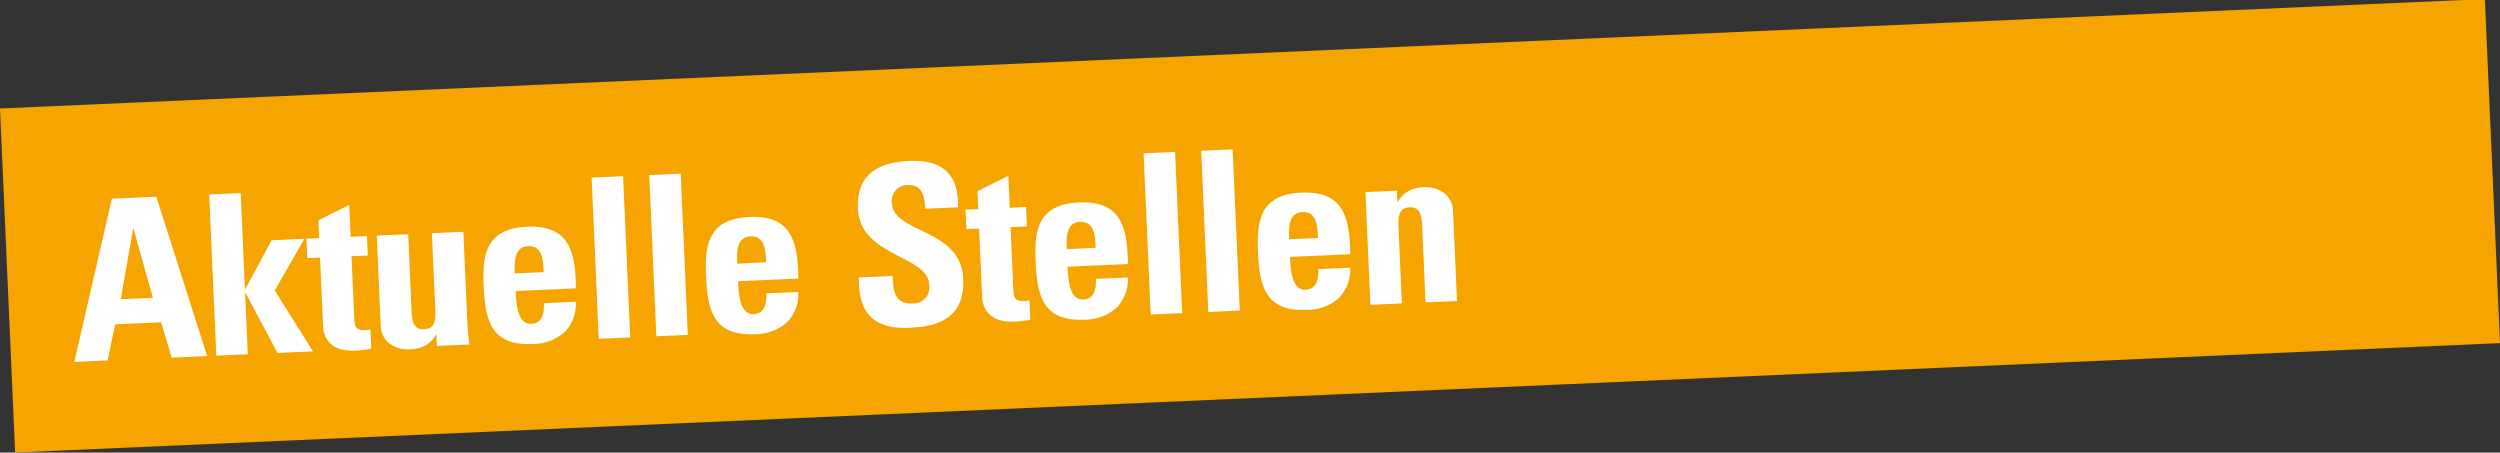 <svg xmlns="http://www.w3.org/2000/svg" width="335.583" height="60.75" viewBox="0 0 335.583 60.75">
  <rect x="0" y="0" width="335.583" height="60.75" fill="#333333" stroke="none"/>
  <g id="AKtuelleStellen_Long" transform="translate(-1684.332 -1062.545)">
    <rect id="Rechteck_16" data-name="Rechteck 16" width="333.884" height="46.23" transform="matrix(0.999, -0.044, 0.044, 0.999, 1684.332, 1077.108)" fill="#f6a500"/>
    <path id="Pfad_2116" data-name="Pfad 2116" d="M-89.145,0l1.23-4.8h6.18l1.2,4.8h4.77l-5.88-21.66h-5.97l-6,21.66Zm6.45-8.13h-4.32l2.07-9.36h.06ZM-70.305,0V-8.25h.06L-66.315,0h4.77l-4.77-8.4,4.29-6.75h-4.41l-3.81,6.39h-.06v-12.9h-4.23V0Zm8.55-12.54h1.71v9.33c0,.93.48,3.36,4.14,3.36A17.335,17.335,0,0,0-53.715,0V-2.61a2.925,2.925,0,0,1-.75.06c-1.38,0-1.35-.75-1.35-1.89v-8.1h2.19v-2.61h-2.19v-4.29l-4.23,1.89v2.4h-1.71ZM-44.9,0h4.38c-.09-.99-.15-2.01-.15-3V-15.15H-44.9v10.5c0,1.35-.24,2.34-1.59,2.34s-1.59-.99-1.59-2.34v-10.5h-4.23V-3c0,2.1,1.77,3.3,3.78,3.3a4.48,4.48,0,0,0,2.07-.42,3.535,3.535,0,0,0,1.5-1.41h.06Zm10.89-9.27c0-1.29-.03-3.57,1.92-3.57,2.01,0,1.95,2.1,1.95,3.57Zm8.1,2.37c.15-4.86-.48-8.55-6.18-8.55-5.58,0-6.18,3.54-6.18,7.68,0,4.74.72,8.07,6.18,8.07a6.35,6.35,0,0,0,4.47-1.47A5.388,5.388,0,0,0-26-5.1h-4.29c0,1.26-.3,2.7-1.8,2.7-1.86,0-1.92-2.7-1.92-4.5Zm2.76-14.76V0h4.23V-21.66Zm7.74,0V0h4.23V-21.66ZM-4.125-9.27c0-1.29-.03-3.57,1.92-3.57,2.01,0,1.95,2.1,1.95,3.57Zm8.1,2.37c.15-4.86-.48-8.55-6.18-8.55-5.58,0-6.18,3.54-6.18,7.68,0,4.74.72,8.07,6.18,8.07a6.35,6.35,0,0,0,4.47-1.47A5.388,5.388,0,0,0,3.885-5.1H-.405c0,1.26-.3,2.7-1.8,2.7-1.86,0-1.92-2.7-1.92-4.5Zm22.11.99c0-6.81-9.12-6.45-9.12-10.56a2.11,2.11,0,0,1,2.34-2.31c1.83,0,2.1,1.65,2.1,3.27h4.41c.3-4.53-1.89-6.51-6.3-6.51-5.52,0-7.14,2.7-7.14,6.09,0,6.45,9.12,6.69,9.12,10.59a2.165,2.165,0,0,1-2.28,2.46c-2.49,0-2.58-1.74-2.58-3.81H12.1c-.24,3.75.81,7.05,6.42,7.05C21.975.36,26.085-.3,26.085-5.91Zm.72-6.63h1.71v9.33c0,.93.48,3.36,4.14,3.36A17.335,17.335,0,0,0,34.845,0V-2.61a2.925,2.925,0,0,1-.75.06c-1.38,0-1.35-.75-1.35-1.89v-8.1h2.19v-2.61h-2.19v-4.29l-4.23,1.89v2.4H26.8Zm13.35,3.27c0-1.29-.03-3.57,1.92-3.57,2.01,0,1.95,2.1,1.95,3.57Zm8.1,2.37c.15-4.86-.48-8.55-6.18-8.55-5.58,0-6.18,3.54-6.18,7.68,0,4.74.72,8.07,6.18,8.07a6.35,6.35,0,0,0,4.47-1.47,5.388,5.388,0,0,0,1.62-3.93h-4.29c0,1.26-.3,2.7-1.8,2.7-1.86,0-1.92-2.7-1.92-4.5Zm2.76-14.76V0h4.23V-21.66Zm7.74,0V0h4.23V-21.66ZM70.035-9.27c0-1.29-.03-3.57,1.92-3.57,2.01,0,1.95,2.1,1.95,3.57Zm8.1,2.37c.15-4.86-.48-8.55-6.18-8.55-5.58,0-6.18,3.54-6.18,7.68,0,4.74.72,8.07,6.18,8.07a6.35,6.35,0,0,0,4.47-1.47,5.388,5.388,0,0,0,1.62-3.93h-4.29c0,1.26-.3,2.7-1.8,2.7-1.86,0-1.92-2.7-1.92-4.5Zm6.63-8.25h-4.23V0h4.23V-10.44c0-1.35.24-2.4,1.59-2.4s1.59,1.05,1.59,2.4V0h4.23V-12.15c0-2.1-1.77-3.3-3.78-3.3a4.563,4.563,0,0,0-2.07.42,3.519,3.519,0,0,0-1.5,1.41h-.06Z" transform="matrix(0.999, -0.044, 0.044, 0.999, 1787.828, 1107.005)" fill="#fff"/>
  </g>
</svg>
